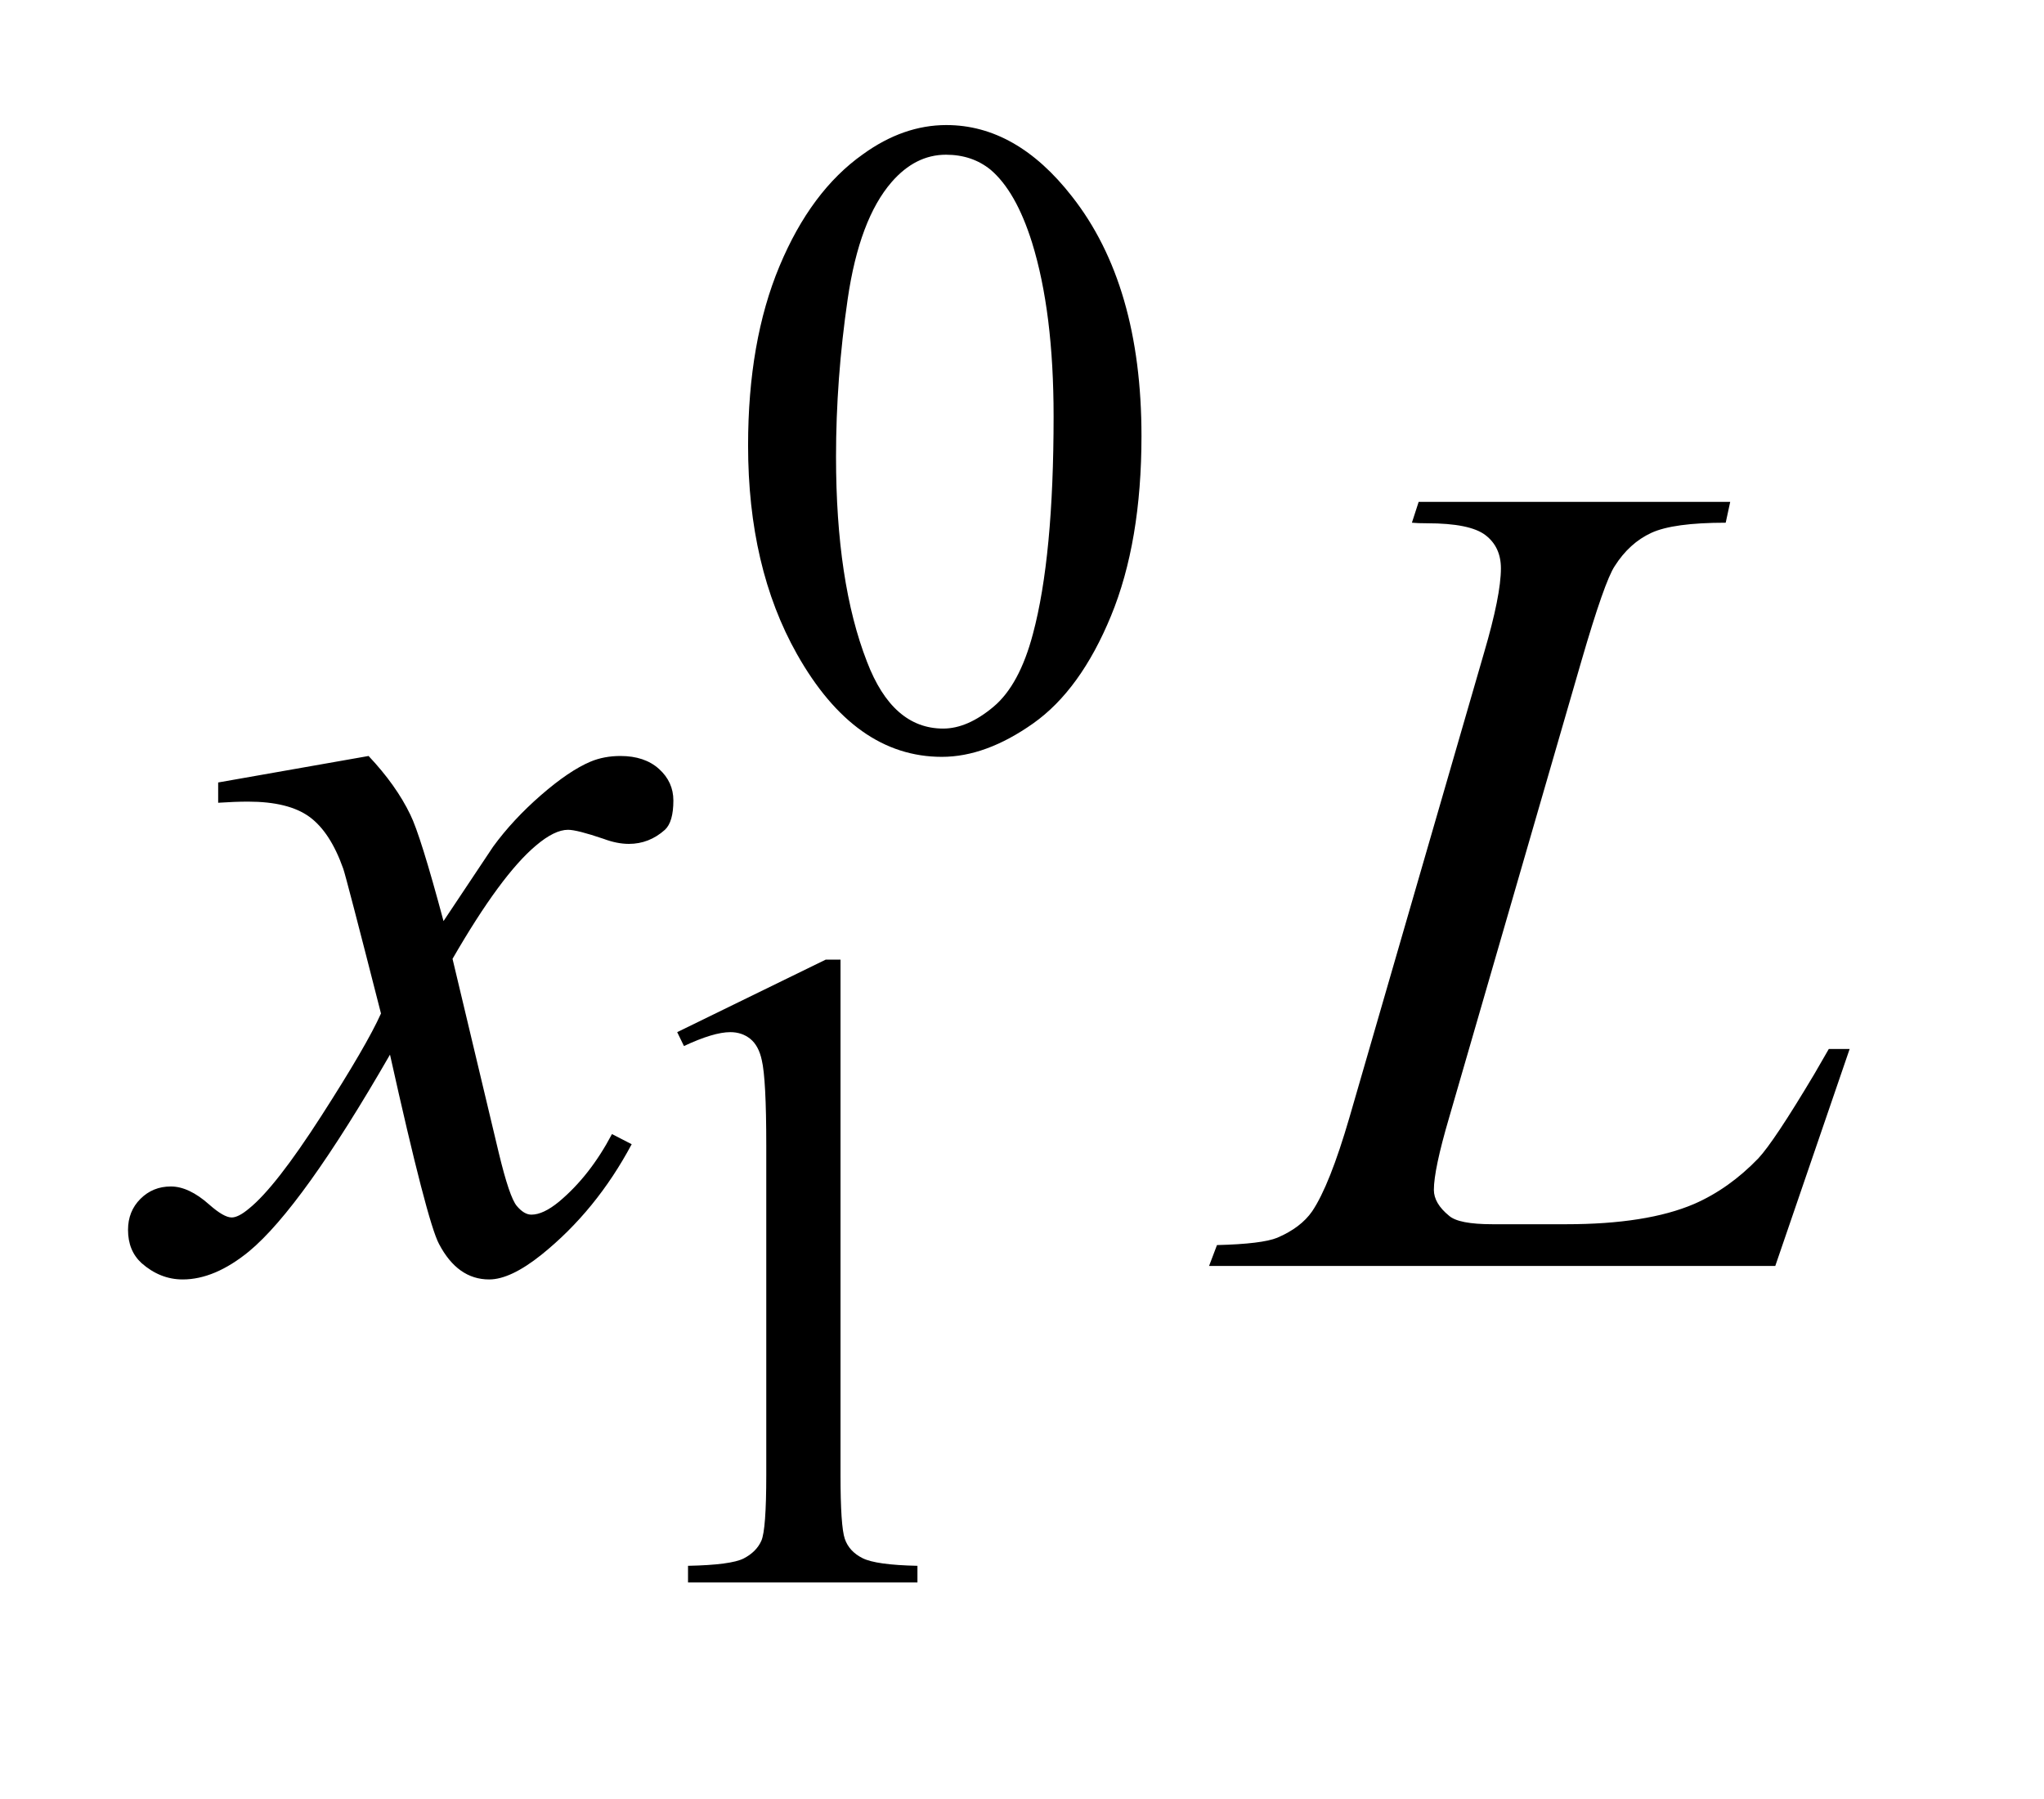 <?xml version="1.0" encoding="UTF-8"?>
<!DOCTYPE svg PUBLIC '-//W3C//DTD SVG 1.0//EN'
          'http://www.w3.org/TR/2001/REC-SVG-20010904/DTD/svg10.dtd'>
<svg stroke-dasharray="none" shape-rendering="auto" xmlns="http://www.w3.org/2000/svg" font-family="'Dialog'" text-rendering="auto" width="25" fill-opacity="1" color-interpolation="auto" color-rendering="auto" preserveAspectRatio="xMidYMid meet" font-size="12px" viewBox="0 0 25 22" fill="black" xmlns:xlink="http://www.w3.org/1999/xlink" stroke="black" image-rendering="auto" stroke-miterlimit="10" stroke-linecap="square" stroke-linejoin="miter" font-style="normal" stroke-width="1" height="22" stroke-dashoffset="0" font-weight="normal" stroke-opacity="1"
><!--Generated by the Batik Graphics2D SVG Generator--><defs id="genericDefs"
  /><g
  ><defs id="defs1"
    ><clipPath clipPathUnits="userSpaceOnUse" id="clipPath1"
      ><path d="M0.962 2.116 L16.369 2.116 L16.369 15.492 L0.962 15.492 L0.962 2.116 Z"
      /></clipPath
      ><clipPath clipPathUnits="userSpaceOnUse" id="clipPath2"
      ><path d="M30.824 67.614 L30.824 494.949 L524.661 494.949 L524.661 67.614 Z"
      /></clipPath
    ></defs
    ><g transform="scale(1.576,1.576) translate(-0.962,-2.116) matrix(0.031,0,0,0.031,0,0)"
    ><path d="M218.312 179.75 Q218.312 153.703 226.172 134.891 Q234.031 116.078 247.062 106.875 Q257.172 99.562 267.953 99.562 Q285.469 99.562 299.391 117.422 Q316.797 139.547 316.797 177.391 Q316.797 203.906 309.164 222.438 Q301.531 240.969 289.68 249.336 Q277.828 257.703 266.828 257.703 Q245.047 257.703 230.547 231.984 Q218.312 210.297 218.312 179.75 ZM240.328 182.562 Q240.328 214.016 248.078 233.891 Q254.469 250.625 267.156 250.625 Q273.234 250.625 279.742 245.172 Q286.25 239.719 289.625 226.922 Q294.797 207.609 294.797 172.453 Q294.797 146.406 289.406 129 Q285.359 116.078 278.953 110.688 Q274.344 106.984 267.844 106.984 Q260.203 106.984 254.25 113.828 Q246.156 123.156 243.242 143.148 Q240.328 163.141 240.328 182.562 Z" stroke="none" clip-path="url(#clipPath2)"
    /></g
    ><g transform="matrix(0.049,0,0,0.049,-1.515,-3.335)"
    ><path d="M199.953 325.656 L237.016 307.562 L240.719 307.562 L240.719 436.156 Q240.719 448.969 241.789 452.109 Q242.859 455.25 246.227 456.938 Q249.594 458.625 259.922 458.844 L259.922 463 L202.656 463 L202.656 458.844 Q213.438 458.625 216.578 456.992 Q219.719 455.359 220.953 452.609 Q222.188 449.859 222.188 436.156 L222.188 353.953 Q222.188 337.328 221.062 332.609 Q220.281 329.016 218.203 327.336 Q216.125 325.656 213.203 325.656 Q209.047 325.656 201.641 329.125 L199.953 325.656 Z" stroke="none" clip-path="url(#clipPath2)"
    /></g
    ><g transform="matrix(0.049,0,0,0.049,-1.515,-3.335)"
    ><path d="M122.922 256.734 Q129.812 264.047 133.328 271.359 Q135.859 276.422 141.625 297.938 L154 279.375 Q158.922 272.625 165.953 266.508 Q172.984 260.391 178.328 258.141 Q181.703 256.734 185.781 256.734 Q191.828 256.734 195.414 259.969 Q199 263.203 199 267.844 Q199 273.188 196.891 275.156 Q192.953 278.672 187.891 278.672 Q184.938 278.672 181.562 277.406 Q174.953 275.156 172.703 275.156 Q169.328 275.156 164.688 279.094 Q155.969 286.406 143.875 307.359 L155.406 355.734 Q158.078 366.844 159.906 369.023 Q161.734 371.203 163.562 371.203 Q166.516 371.203 170.453 367.969 Q178.188 361.5 183.672 351.094 L188.594 353.625 Q179.734 370.219 166.094 381.188 Q158.359 387.375 153.016 387.375 Q145.141 387.375 140.5 378.516 Q137.547 373.031 128.266 331.266 Q106.328 369.375 93.109 380.344 Q84.531 387.375 76.516 387.375 Q70.891 387.375 66.25 383.297 Q62.875 380.203 62.875 375 Q62.875 370.359 65.969 367.266 Q69.062 364.172 73.562 364.172 Q78.062 364.172 83.125 368.672 Q86.781 371.906 88.75 371.906 Q90.438 371.906 93.109 369.656 Q99.719 364.312 111.109 346.594 Q122.5 328.875 126.016 321 Q117.297 286.828 116.594 284.859 Q113.359 275.719 108.156 271.922 Q102.953 268.125 92.828 268.125 Q89.594 268.125 85.375 268.406 L85.375 263.344 L122.922 256.734 ZM474.047 384 L332.719 384 L334.688 378.797 Q345.938 378.516 349.734 376.969 Q355.641 374.438 358.453 370.359 Q362.812 363.891 367.734 347.016 L401.344 231 Q405.562 216.656 405.562 209.906 Q405.562 204.562 401.695 201.609 Q397.828 198.656 387.141 198.656 Q384.75 198.656 383.344 198.516 L385.031 193.312 L462.797 193.312 L461.672 198.516 Q448.594 198.516 443.109 201.047 Q437.625 203.578 433.969 209.344 Q431.438 213.141 425.672 232.969 L392.625 347.016 Q388.828 359.953 388.828 365.016 Q388.828 368.391 392.625 371.484 Q395.016 373.594 403.453 373.594 L421.875 373.594 Q441.984 373.594 453.797 368.531 Q462.516 364.734 469.828 357.141 Q473.766 352.922 483.75 336.188 L487.406 329.859 L492.609 329.859 L474.047 384 Z" stroke="none" clip-path="url(#clipPath2)"
    /></g
  ></g
></svg
>
